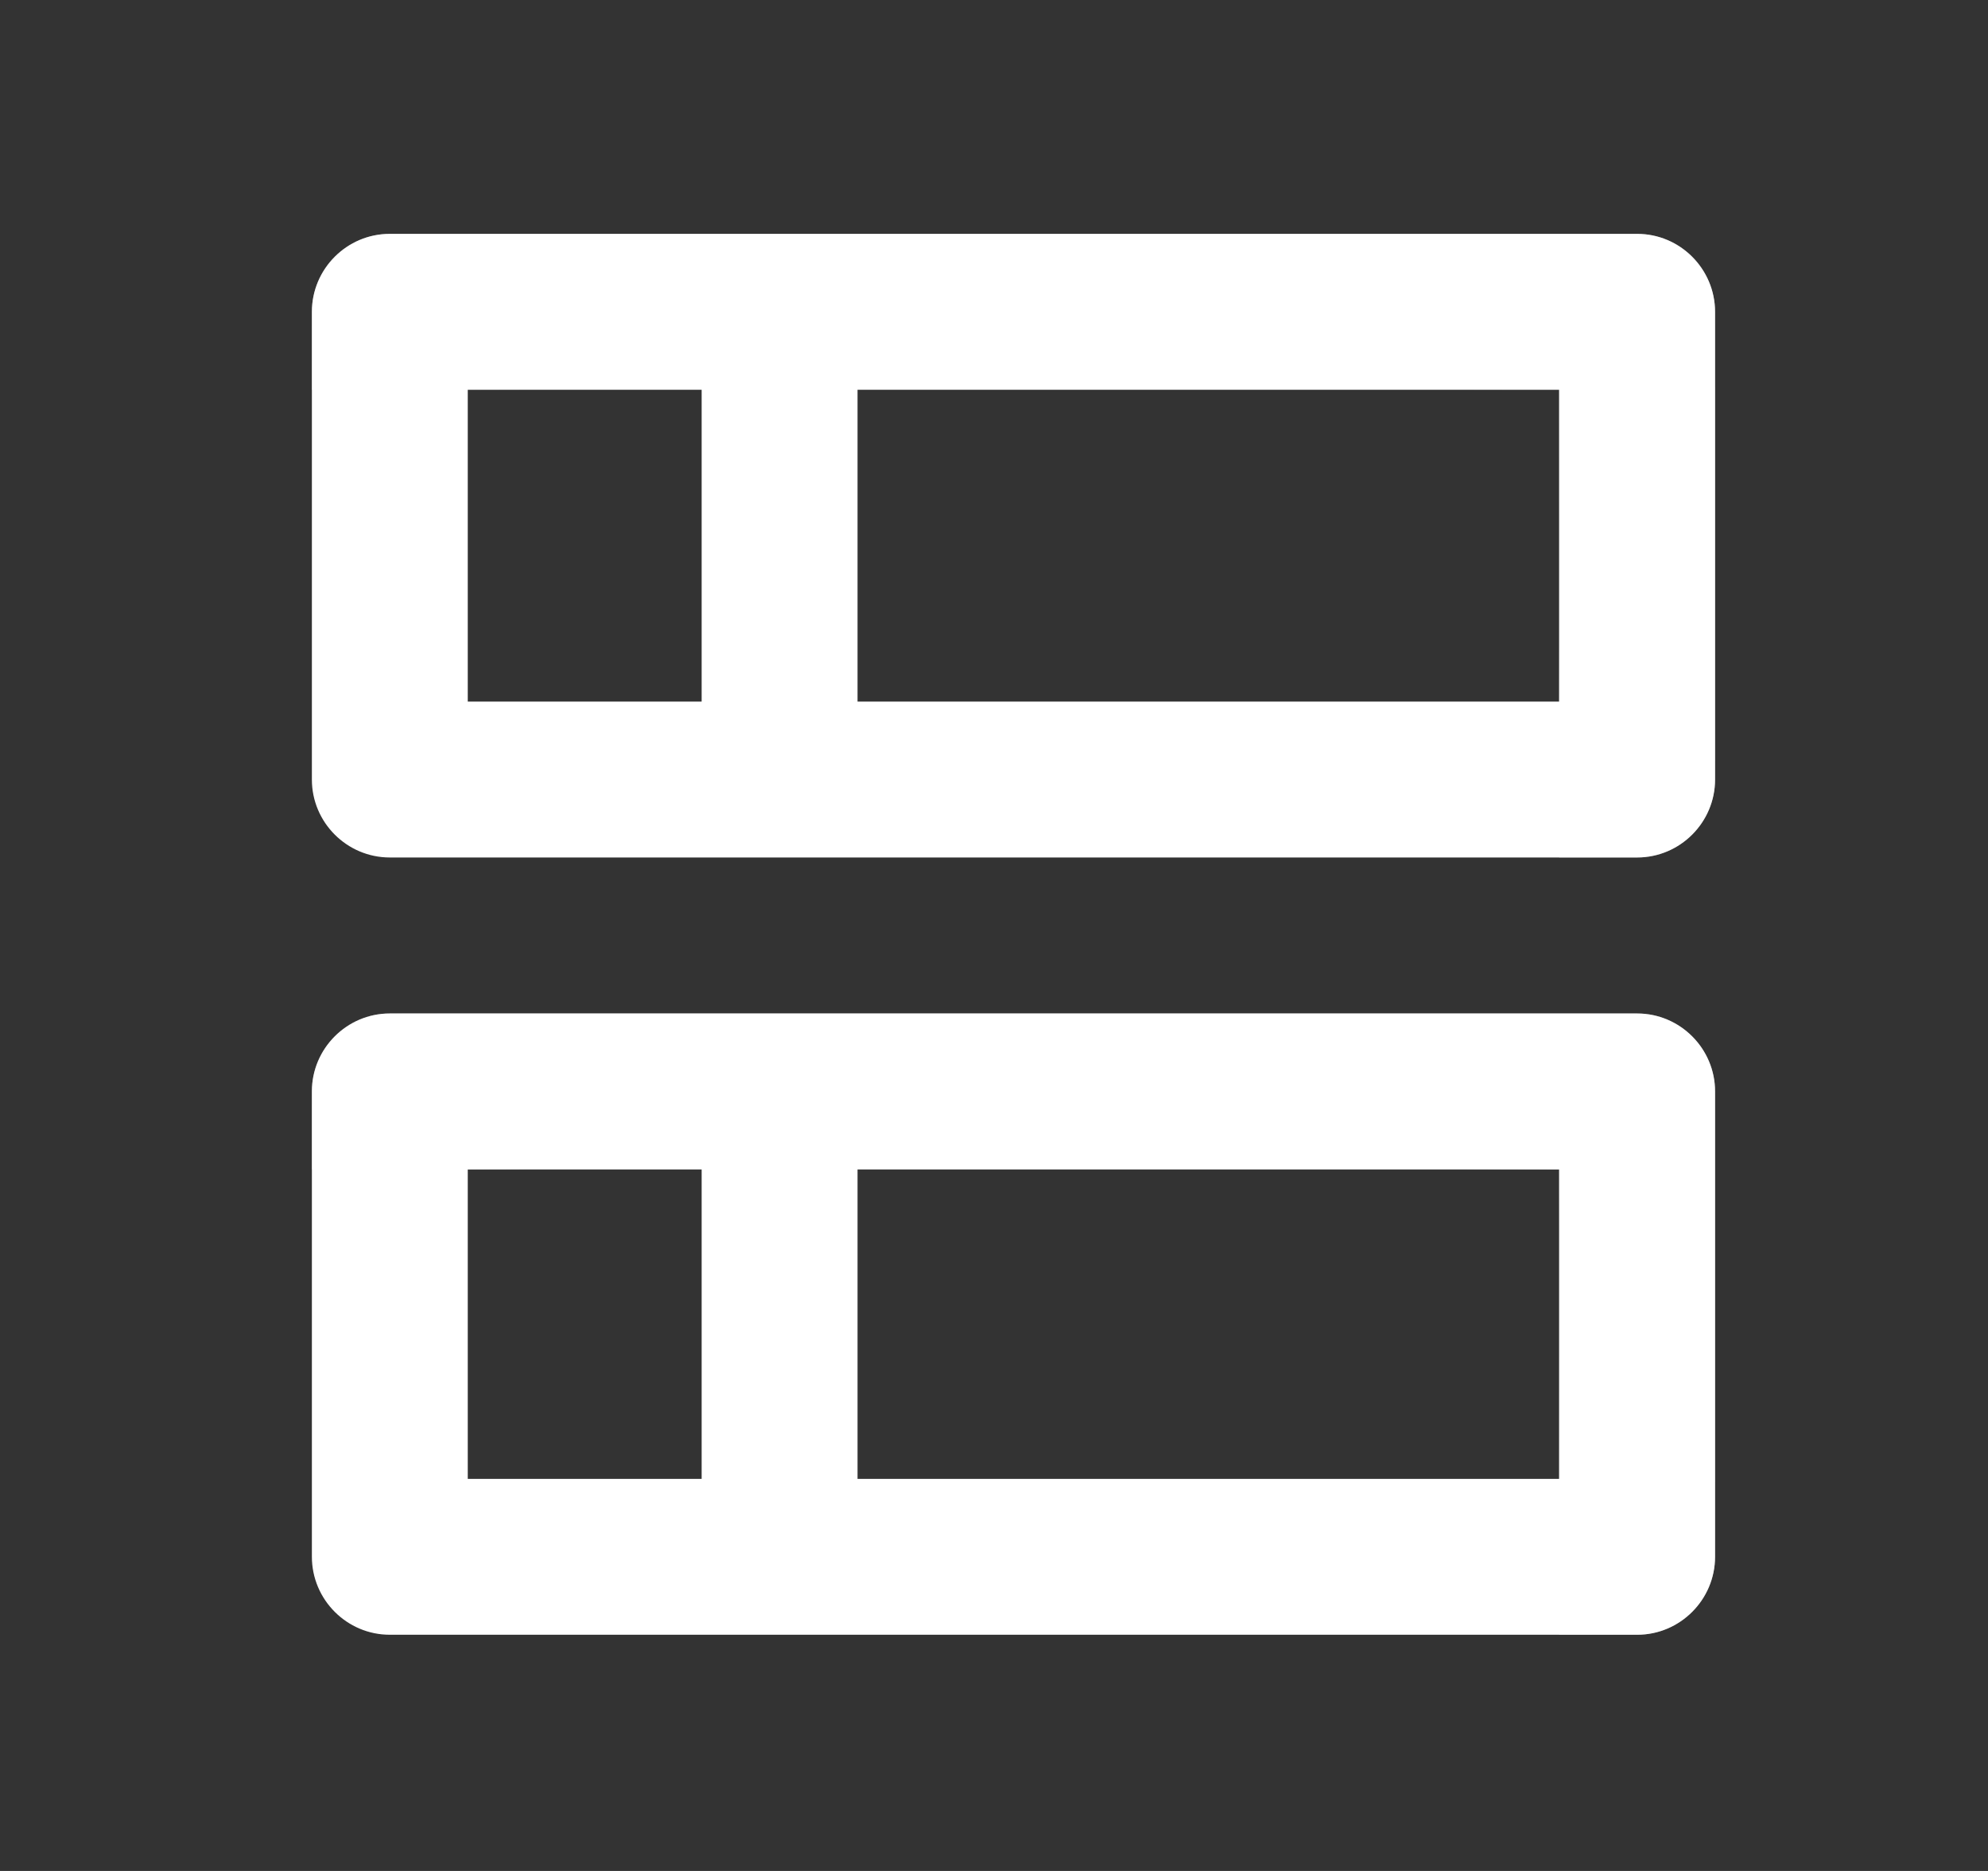 <?xml version="1.0" encoding="utf-8"?>
<svg xmlns="http://www.w3.org/2000/svg" width="17" height="16" viewBox="0 0 17 16" fill="none">
<rect x="0" y="0" width="17" height="16" fill="#333333" stroke="none"/>
<g clip-path="url(#clip0_2207_42198)">
<path d="M14 7.333H3.333C2.966 7.333 2.667 7.033 2.667 6.667V2.667C2.667 2.3 2.966 2 3.333 2H14C14.367 2 14.666 2.3 14.666 2.667V6.667C14.666 7.033 14.367 7.333 14 7.333ZM4 6H13.333V3.333H4V6Z" fill="white"/>
<path d="M14 13.98H3.333C2.966 13.98 2.667 13.68 2.667 13.313V9.333C2.667 8.967 2.966 8.667 3.333 8.667H14C14.367 8.667 14.666 8.967 14.666 9.333V13.313C14.666 13.68 14.367 13.98 14 13.98ZM4 12.647H13.333V10H4V12.647Z" fill="white"/>
<path d="M6.667 13.493C6.3 13.493 6 13.7 6 13.333V9.647C6 9.28 6.3 8.98 6.667 8.98C7.033 8.98 7.333 9.28 7.333 9.647V13.333C7.333 13.7 7.033 13.493 6.667 13.493Z" fill="white"/>
<path d="M6.667 7.133C6.3 7.133 6 6.833 6 6.467V2.76C6 2.393 6.3 2.093 6.667 2.093C7.033 2.093 7.333 2.393 7.333 2.76V6.467C7.333 6.833 7.033 7.133 6.667 7.133Z" fill="white"/>
<mask id="mask0_2207_42198" style="mask-type:luminance" maskUnits="userSpaceOnUse" x="2" y="2" width="13" height="6">
<path d="M14 7.333H3.333C2.966 7.333 2.667 7.033 2.667 6.667V2.667C2.667 2.3 2.966 2 3.333 2H14C14.367 2 14.666 2.3 14.666 2.667V6.667C14.666 7.033 14.367 7.333 14 7.333ZM4 6H13.333V3.333H4V6Z" fill="white"/>
</mask>
<g mask="url(#mask0_2207_42198)">
<path d="M14 7.333H13.333V3.333H2.667V2.667C2.667 2.3 2.966 2 3.333 2H14C14.367 2 14.666 2.3 14.666 2.667V6.667C14.666 7.033 14.367 7.333 14 7.333Z" fill="white"/>
</g>
<mask id="mask1_2207_42198" style="mask-type:luminance" maskUnits="userSpaceOnUse" x="2" y="8" width="13" height="6">
<path d="M14 13.98H3.333C2.966 13.98 2.667 13.68 2.667 13.313V9.333C2.667 8.967 2.966 8.667 3.333 8.667H14C14.367 8.667 14.666 8.967 14.666 9.333V13.313C14.666 13.68 14.367 13.98 14 13.98ZM4 12.647H13.333V10H4V12.647Z" fill="white"/>
</mask>
<g mask="url(#mask1_2207_42198)">
<path d="M14 13.98H13.333V10H2.667V9.333C2.667 8.967 2.966 8.667 3.333 8.667H14C14.367 8.667 14.666 8.967 14.666 9.333V13.313C14.666 13.68 14.367 13.98 14 13.98Z" fill="white"/>
</g>
</g>
<defs>
<clipPath id="clip0_2207_42198">
<rect width="16" height="16" fill="white" transform="translate(0.667)"/>
</clipPath>
</defs>
</svg>